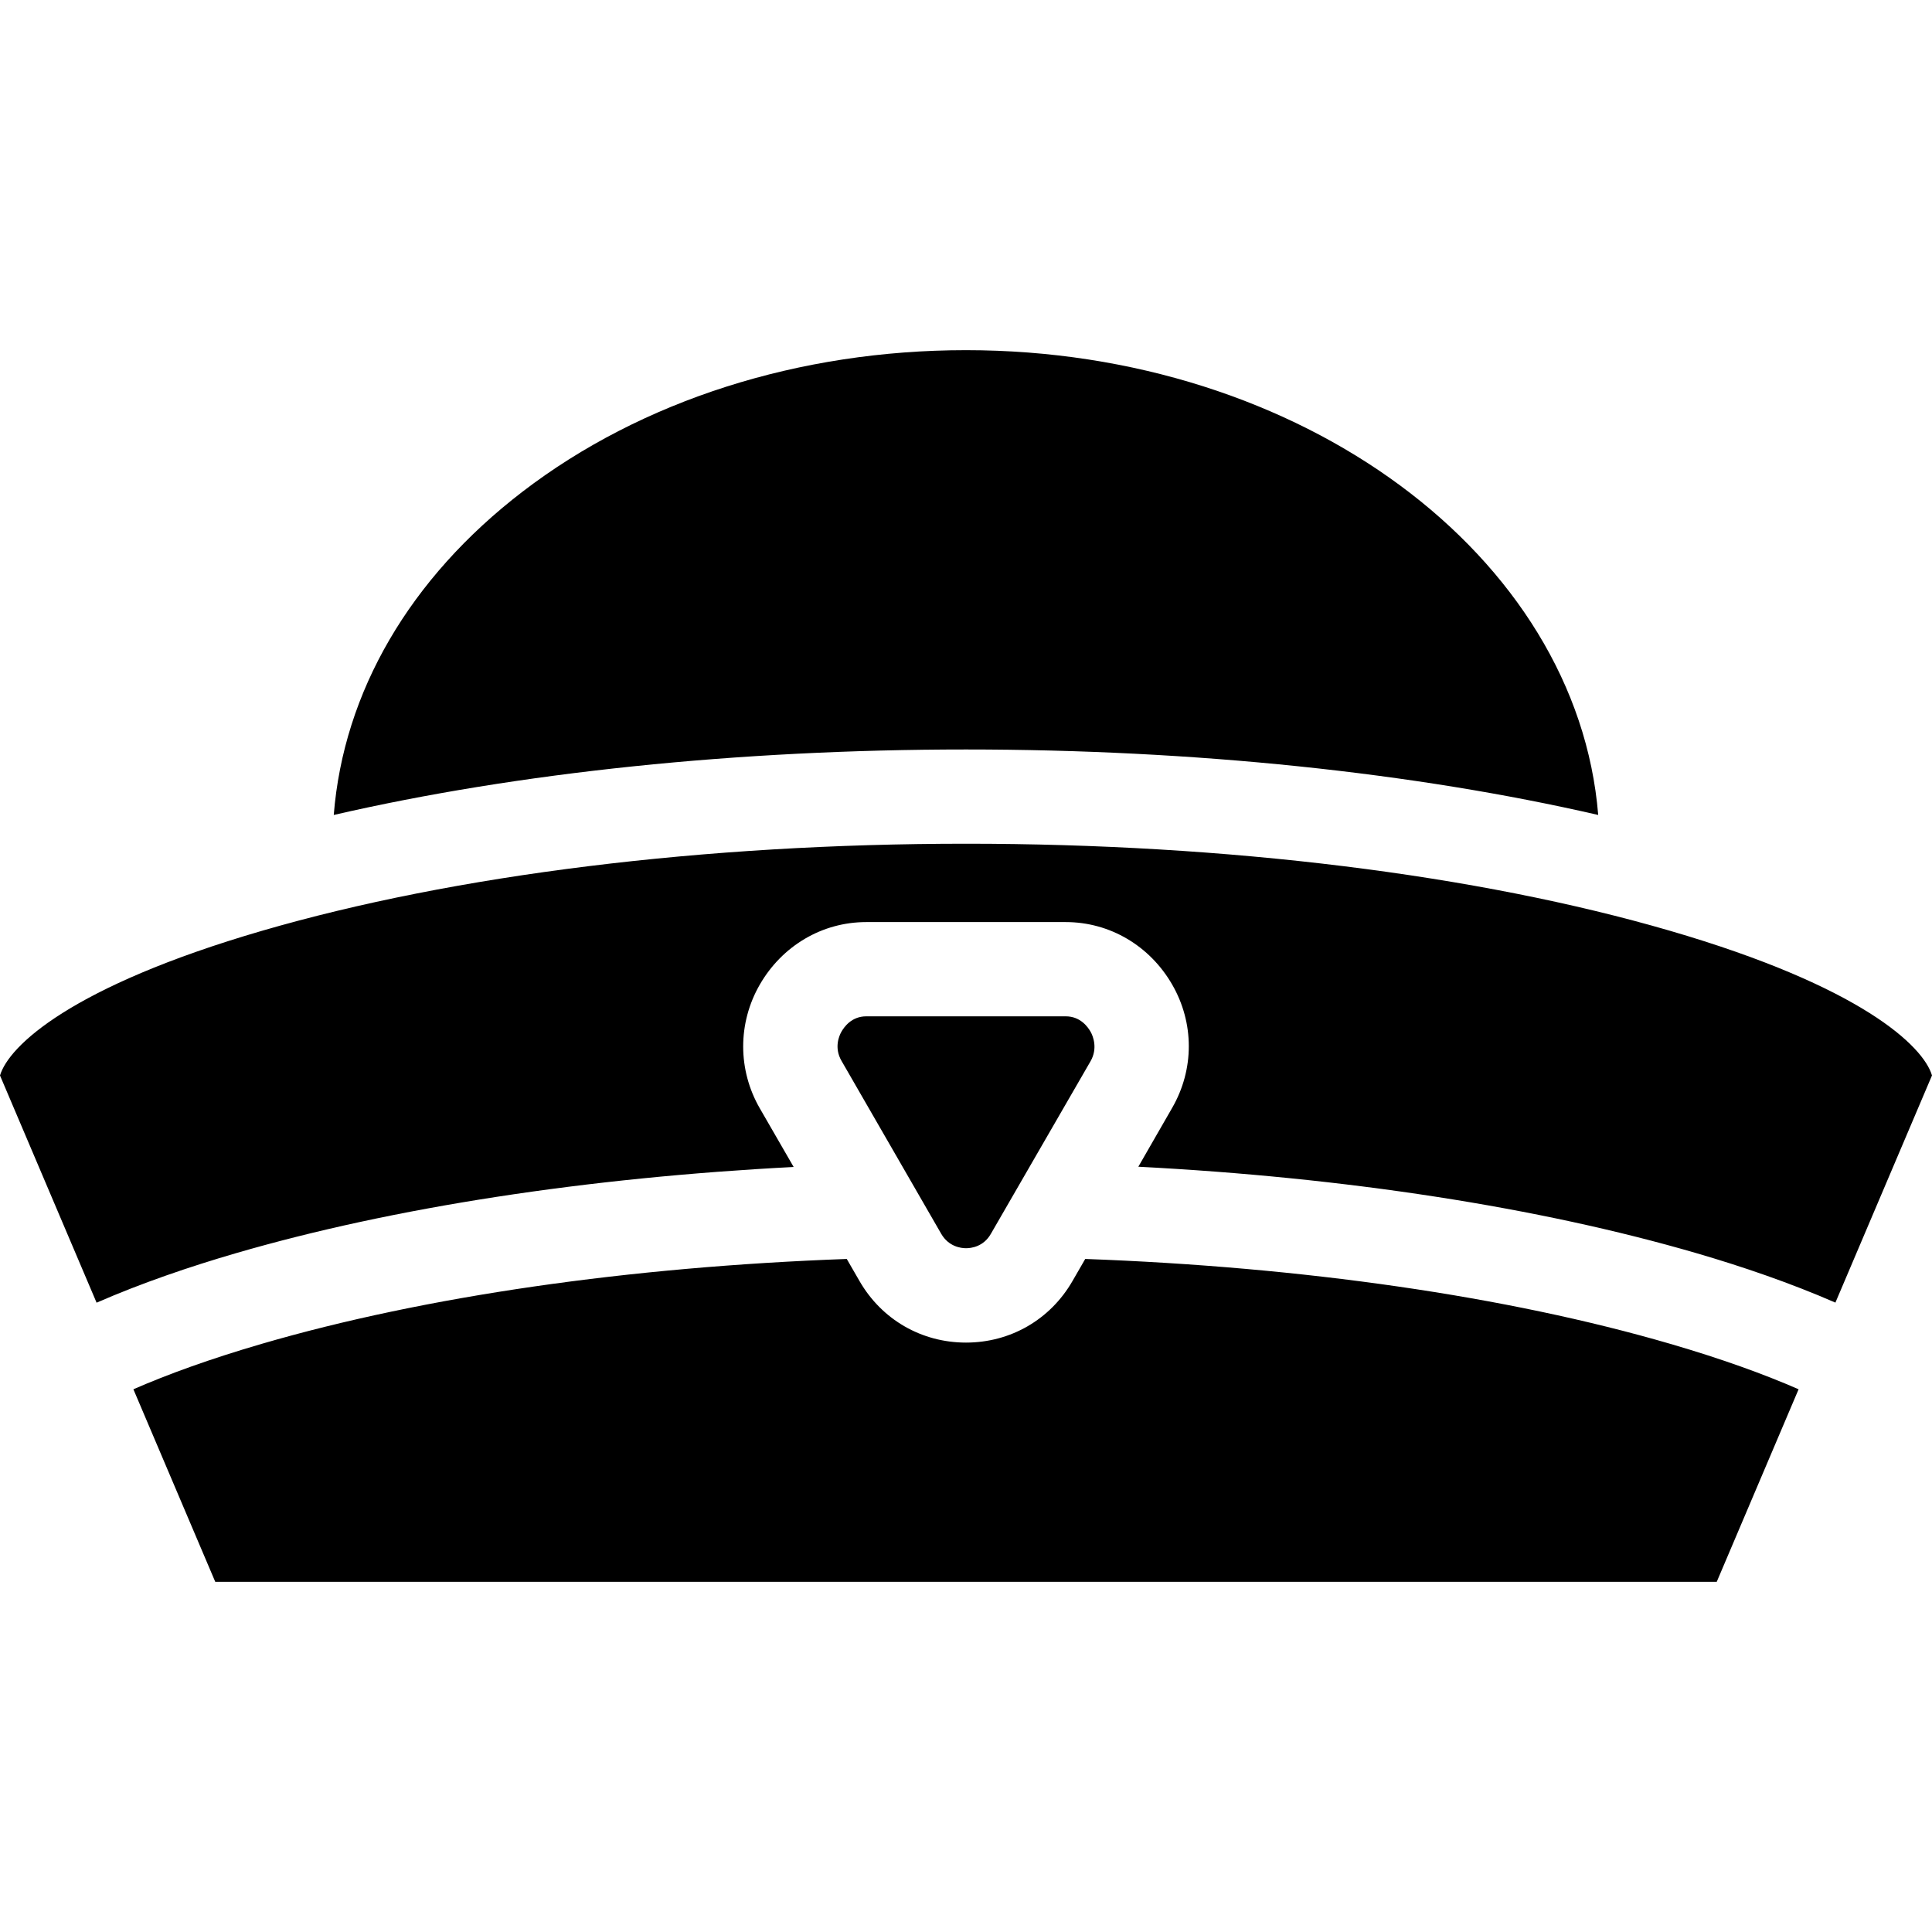 <?xml version="1.0" encoding="iso-8859-1"?>
<!-- Uploaded to: SVG Repo, www.svgrepo.com, Generator: SVG Repo Mixer Tools -->
<!DOCTYPE svg PUBLIC "-//W3C//DTD SVG 1.1//EN" "http://www.w3.org/Graphics/SVG/1.1/DTD/svg11.dtd">
<svg fill="#000000" height="800px" width="800px" version="1.1" id="Capa_1" xmlns="http://www.w3.org/2000/svg" xmlns:xlink="http://www.w3.org/1999/xlink" 
	 viewBox="0 0 307.478 307.478" xml:space="preserve">
<path d="M286.247,221.102l-13.029,30.647H34.259L21.23,221.102c5.47-2.386,12.211-4.837,20.468-7.243
	c25.967-7.567,58.477-12.237,93.064-13.496l2.038,3.53c3.535,6.124,9.867,9.78,16.938,9.78c7.072,0,13.404-3.656,16.938-9.78
	l2.038-3.53c34.587,1.259,67.098,5.93,93.065,13.497C274.036,216.265,280.777,218.715,286.247,221.102z M41.697,148.136
	C11.232,157.012,1.384,166.487,0,171.163l15.372,36.159c7.187-3.136,14.868-5.747,22.13-7.863
	c25.109-7.317,55.944-12.035,88.809-13.735l-5.381-9.32c-3.535-6.123-3.536-13.594,0-19.718c3.535-6.123,9.867-9.938,16.938-9.938
	h31.74c7.071,0,13.403,3.814,16.939,9.938c3.535,6.124,3.535,13.515,0,19.638l-5.381,9.36c32.865,1.699,63.7,6.437,88.809,13.754
	c7.262,2.116,14.943,4.736,22.13,7.873l15.372-36.154c-1.384-4.676-11.232-14.148-41.698-23.024
	c-30.672-8.936-70.462-13.855-112.041-13.855C112.16,134.279,72.37,139.201,41.697,148.136z M169.608,161.749h-31.74
	c-2.376,0-3.553,1.752-3.948,2.438s-1.188,2.581,0,4.639l15.87,27.528c1.188,2.058,3.157,2.3,3.948,2.3
	c0.792,0,2.761-0.213,3.947-2.269l15.872-27.484c1.188-2.057,0.396-4.029,0-4.714C173.161,163.499,171.984,161.749,169.608,161.749z
	 M153.738,119.28c36.269,0,71.317,3.672,100.617,10.421c-3.354-41.231-47.196-73.972-100.617-73.972
	c-26.57,0-51.628,7.993-70.558,22.506c-17.975,13.781-28.506,31.9-30.063,51.467C82.418,122.952,117.468,119.28,153.738,119.28z"/>
</svg>